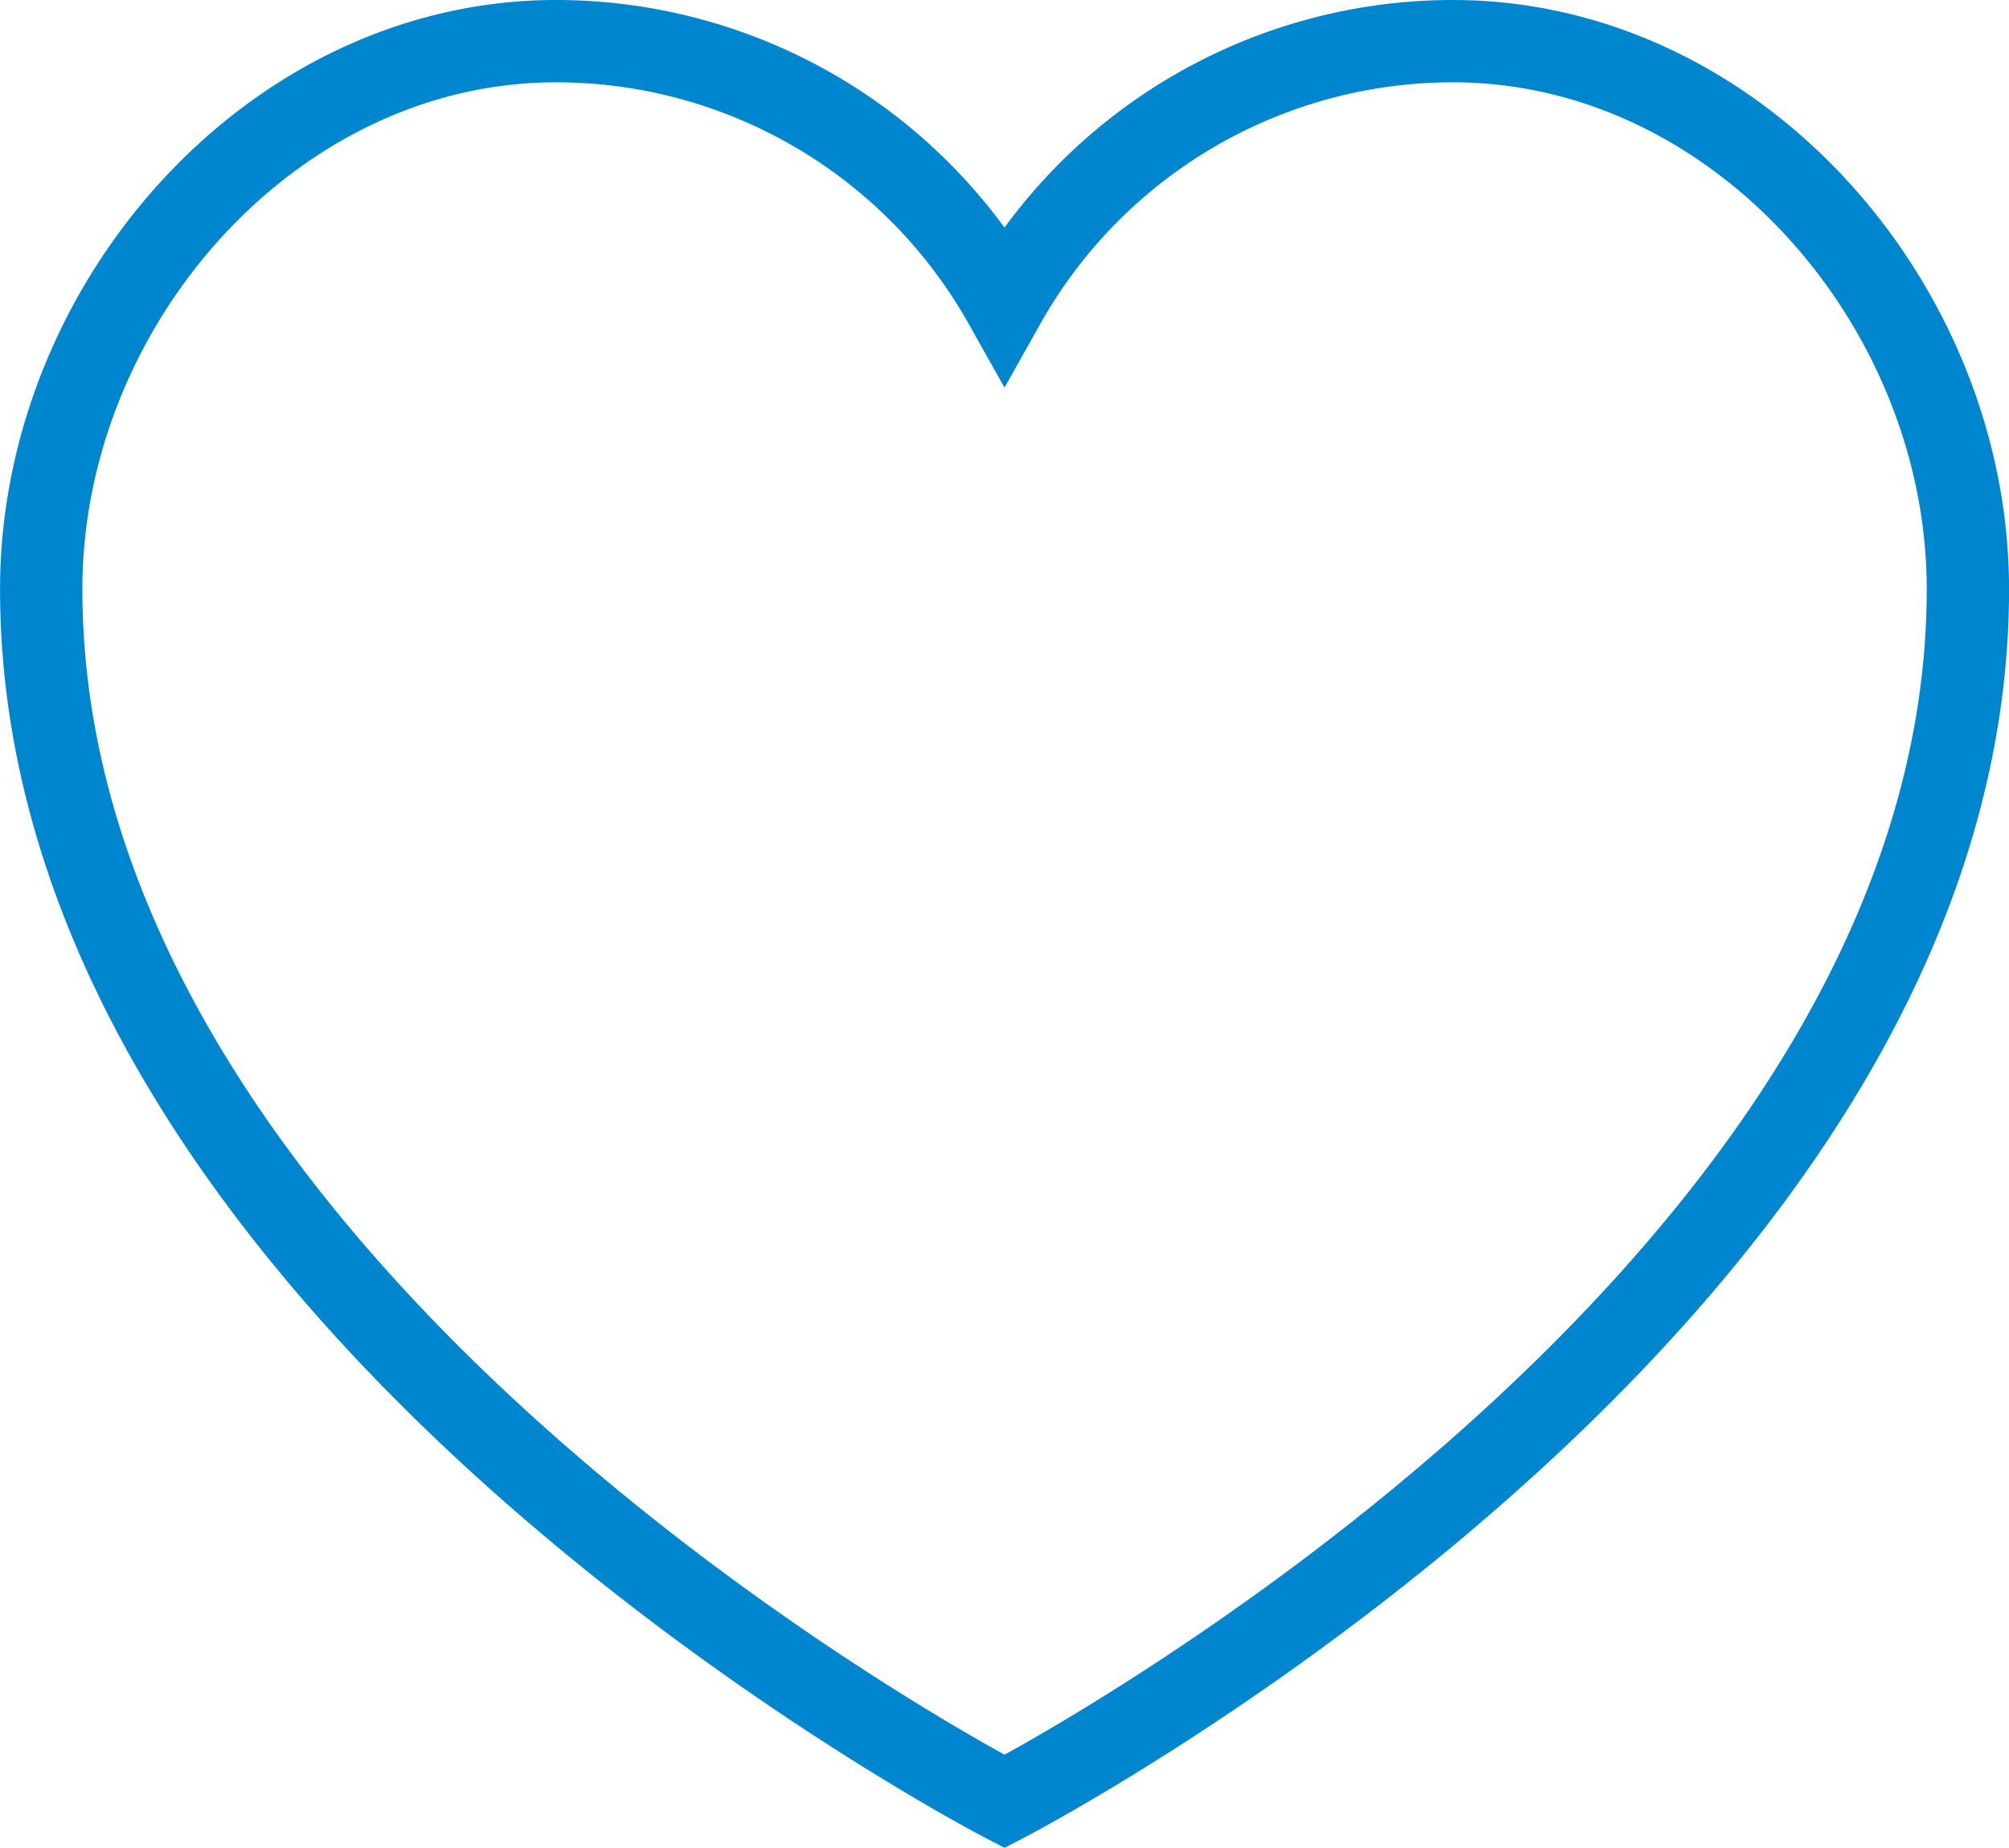<svg xmlns="http://www.w3.org/2000/svg" width="34.166" height="31.429" viewBox="0 0 34.166 31.429"><path d="M1002.727,75.613a8.747,8.747,0,0,0-7.626,4.463,8.748,8.748,0,0,0-7.626-4.463c-4.835,0-8.756,4.485-8.756,9.321,0,12.146,16.383,20.62,16.383,20.62s16.383-8.474,16.383-20.62C1011.484,80.1,1007.563,75.613,1002.727,75.613Z" transform="translate(-978.018 -74.913)" fill="none" stroke="#0086cf" stroke-width="1.4"/></svg>